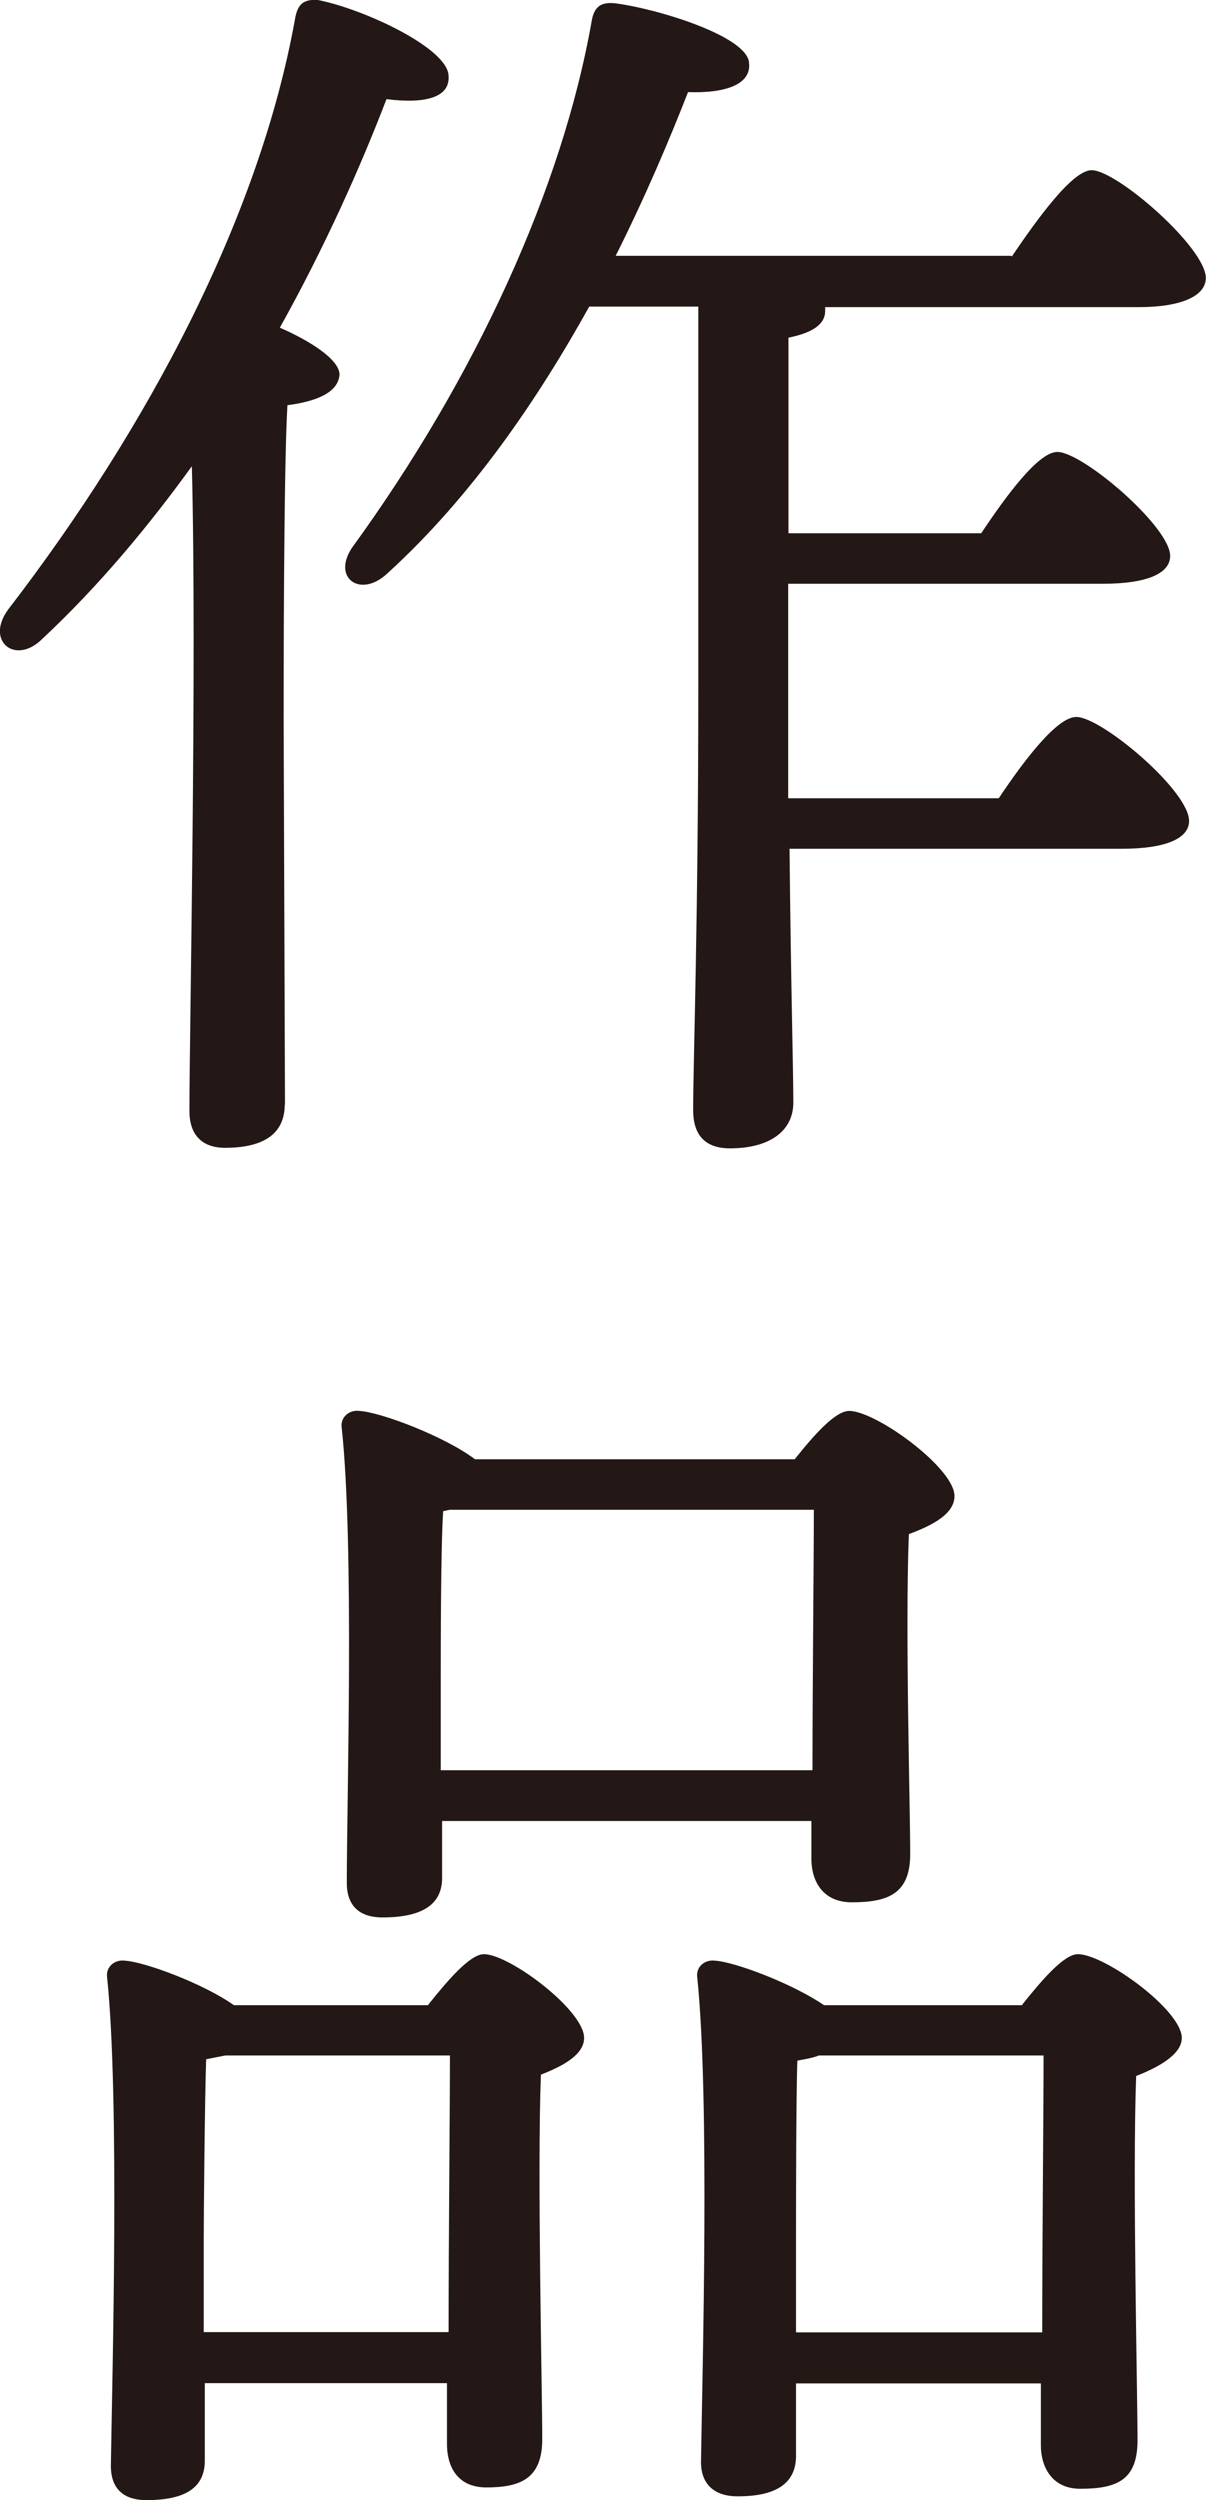 <?xml version="1.0" encoding="UTF-8"?>
<svg id="_レイヤー_2" data-name="レイヤー 2" xmlns="http://www.w3.org/2000/svg" width="15.76mm" height="32.65mm" viewBox="0 0 44.66 92.55">
  <g id="_レイヤー_1-2" data-name="レイヤー 1">
    <g>
      <path d="M10.54,40.89c0,1.03-.71,1.6-2.21,1.6-.89,0-1.32-.52-1.32-1.36,0-2.96.28-16.5.09-23.87-1.6,2.21-3.43,4.42-5.54,6.39-.99.99-2.12.09-1.27-1.08C5.47,15.84,9.6,8.04,10.92.71c.09-.52.28-.75.85-.71,1.69.33,4.84,1.79,4.84,2.82.05.8-.89,1.03-2.3.85-.99,2.58-2.3,5.5-3.95,8.46,1.08.47,2.21,1.17,2.21,1.74-.05.66-.85.99-1.93,1.13-.14,2.4-.14,10.25-.14,11.66l.05,14.24ZM37.47,9.5c.99-1.46,2.26-3.2,2.96-3.2.94,0,4.23,2.87,4.23,3.99,0,.66-.89,1.08-2.49,1.08h-11.61v.14c0,.47-.42.8-1.36.99v7.24h7.14c.94-1.41,2.12-3.01,2.82-3.01.94,0,4.18,2.77,4.18,3.85,0,.66-.89,1.03-2.49,1.03h-11.66v7.94h7.8c.94-1.41,2.16-3.01,2.87-3.01.94,0,4.18,2.73,4.18,3.85,0,.66-.89,1.03-2.49,1.03h-12.31c.05,5.08.14,8.13.14,9.4,0,.99-.8,1.69-2.35,1.69-.94,0-1.36-.52-1.36-1.41,0-1.88.19-6.81.19-15.7v-14.05h-4.04c-1.88,3.38-4.32,7-7.47,9.87-.99.94-2.07.19-1.32-.94,4.61-6.34,7.8-13.35,8.88-19.5.09-.52.33-.71.85-.66,1.55.19,4.93,1.22,4.98,2.21.09.8-.89,1.13-2.26,1.08-.66,1.69-1.55,3.81-2.68,6.06h14.66Z" fill="#231815"/>
      <path d="M15.85,74.22c.71-.89,1.55-1.88,2.07-1.88.94,0,3.71,2.07,3.71,3.1,0,.61-.75,1.03-1.6,1.36-.14,3.62.05,11.7.05,13.49,0,1.46-.8,1.79-2.07,1.79-1.13,0-1.46-.85-1.46-1.6v-2.26H7.58v2.87c0,.99-.71,1.46-2.16,1.46-.85,0-1.32-.42-1.32-1.27.05-3.38.33-13.58-.14-18.09-.05-.38.28-.66.66-.61.75.05,2.91.85,4.04,1.65h7.19ZM16.61,86.34c0-3.48.05-8.13.05-10.25h-8.32c-.24.05-.47.09-.71.14-.05,1.41-.09,5.73-.09,6.72v3.38h9.07ZM16.37,69.52c0,.99-.75,1.46-2.21,1.46-.89,0-1.32-.47-1.32-1.27,0-3.24.28-12.5-.19-16.87-.05-.38.28-.66.66-.61.8.05,3.15.94,4.28,1.79h11.84c.71-.89,1.5-1.79,2.02-1.79.99,0,3.9,2.11,3.9,3.15,0,.66-.8,1.08-1.69,1.41-.14,3.52.05,10.06.05,11.84,0,1.46-.8,1.79-2.16,1.79-1.13,0-1.5-.85-1.5-1.6v-1.41h-13.68v2.11ZM30.09,65.52c0-3.15.05-7.66.05-9.63h-13.49l-.24.05c-.09,1.27-.09,5.22-.09,6.11v3.48h13.77ZM37.85,74.22c.71-.89,1.55-1.88,2.07-1.88.99,0,3.85,2.07,3.85,3.1,0,.61-.85,1.08-1.69,1.41-.14,3.71.05,11.61.05,13.49,0,1.46-.75,1.79-2.12,1.79-1.08,0-1.46-.85-1.46-1.6v-2.3h-9.07v2.68c0,1.03-.75,1.5-2.16,1.5-.89,0-1.36-.47-1.36-1.27.05-3.38.33-13.44-.14-17.95-.05-.38.28-.66.66-.61.75.05,2.87.85,4.04,1.65h7.33ZM38.6,86.34c0-3.48.05-8.13.05-10.25h-8.32c-.23.09-.52.14-.8.19-.05,1.36-.05,5.64-.05,6.58v3.48h9.12Z" fill="#231815"/>
    </g>
  </g>
</svg>